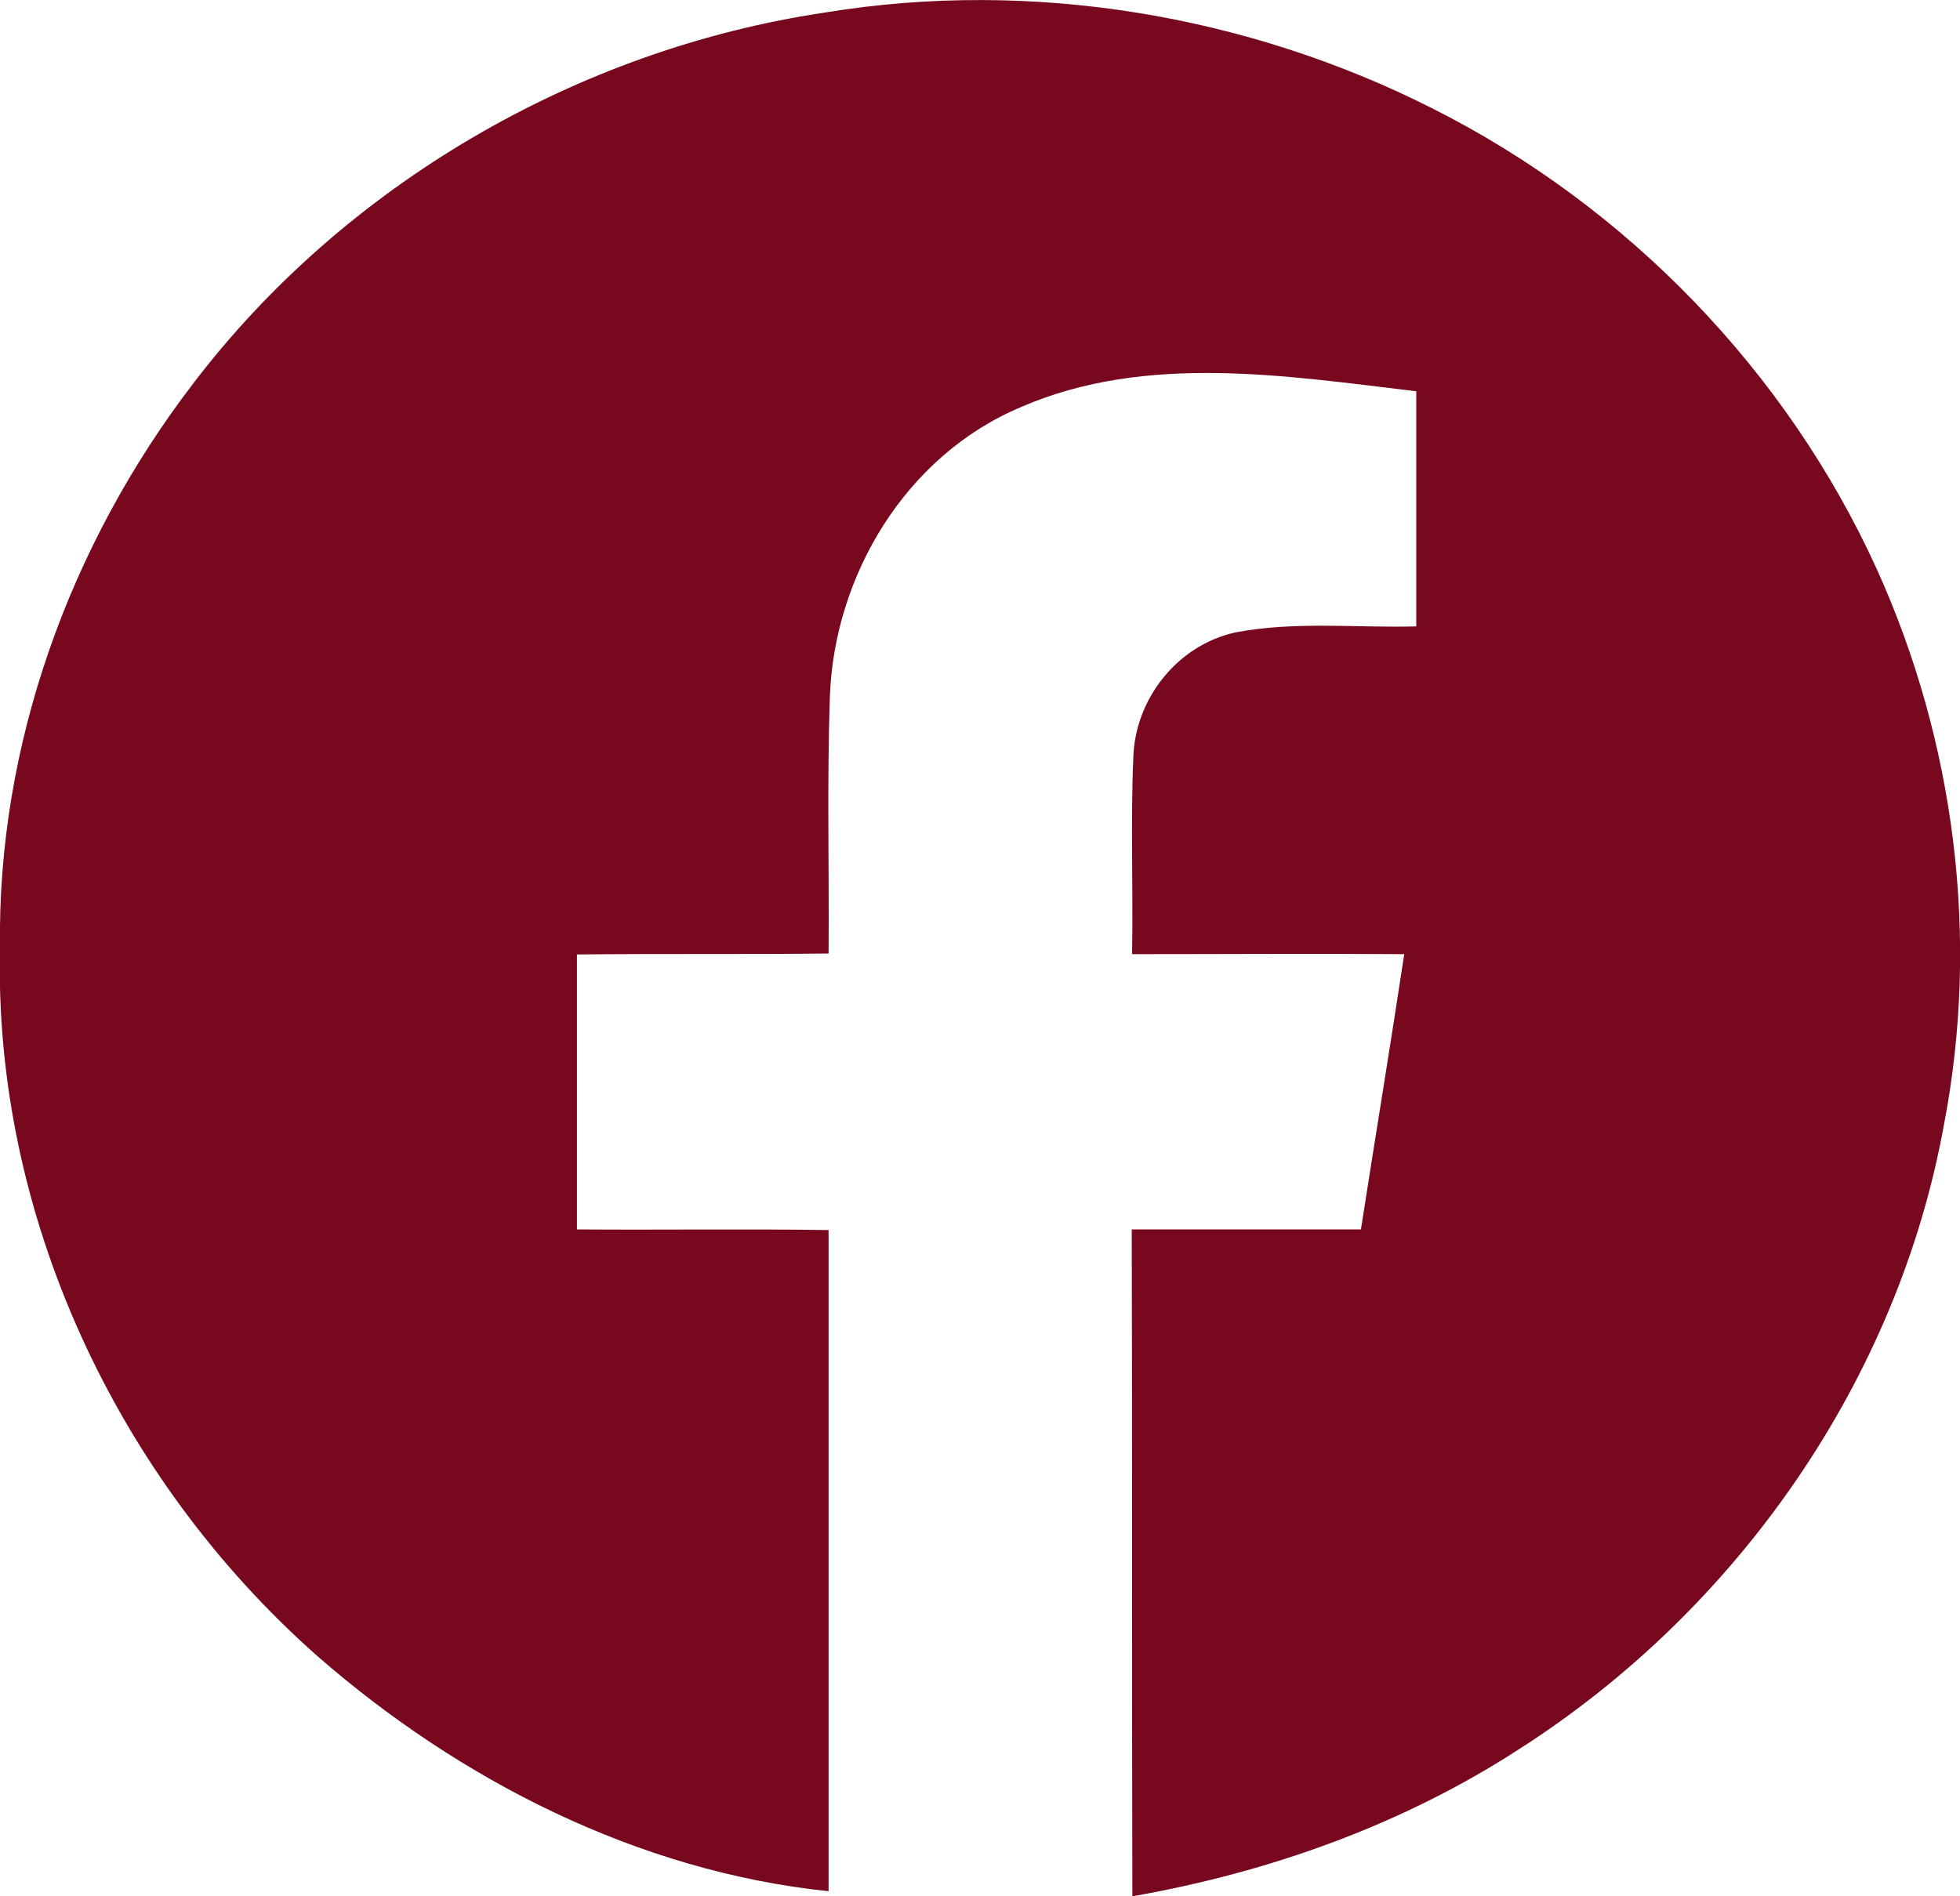 <?xml version="1.0" encoding="UTF-8"?> <svg xmlns="http://www.w3.org/2000/svg" id="Layer_1" viewBox="0 0 62 60"><defs><style>.cls-1{fill:#78081e;}</style></defs><path class="cls-1" d="M26.14.39c6.49-1.06,13.31.08,19.15,3.03,6.21,3.12,11.24,8.36,14.07,14.57,2.49,5.49,3.27,11.71,2.13,17.61-1.45,8-6.46,15.28-13.43,19.74-3.68,2.39-7.9,3.9-12.24,4.66-.02-7.03,0-14.06-.02-21.1,2.42,0,4.83,0,7.25,0,.45-2.9.93-5.8,1.37-8.71-2.87-.02-5.74,0-8.61,0,.04-2.07-.05-4.15.04-6.22.05-1.83,1.37-3.55,3.23-3.96,1.88-.36,3.82-.14,5.72-.19,0-2.48,0-4.96,0-7.44-4.12-.49-8.55-1.21-12.48.49-3.69,1.54-5.94,5.37-6.07,9.19-.09,2.71-.02,5.41-.04,8.11-2.65.03-5.31,0-7.96.03,0,2.9,0,5.8,0,8.7,2.65.02,5.31-.02,7.96.02,0,6.97,0,13.95,0,20.92-6.04-.63-11.68-3.52-16.17-7.44C3.65,46.75-.2,38.41,0,29.99c-.09-6.39,2.19-12.73,6.1-17.84C10.86,5.89,18.22,1.56,26.14.39Z"></path></svg> 